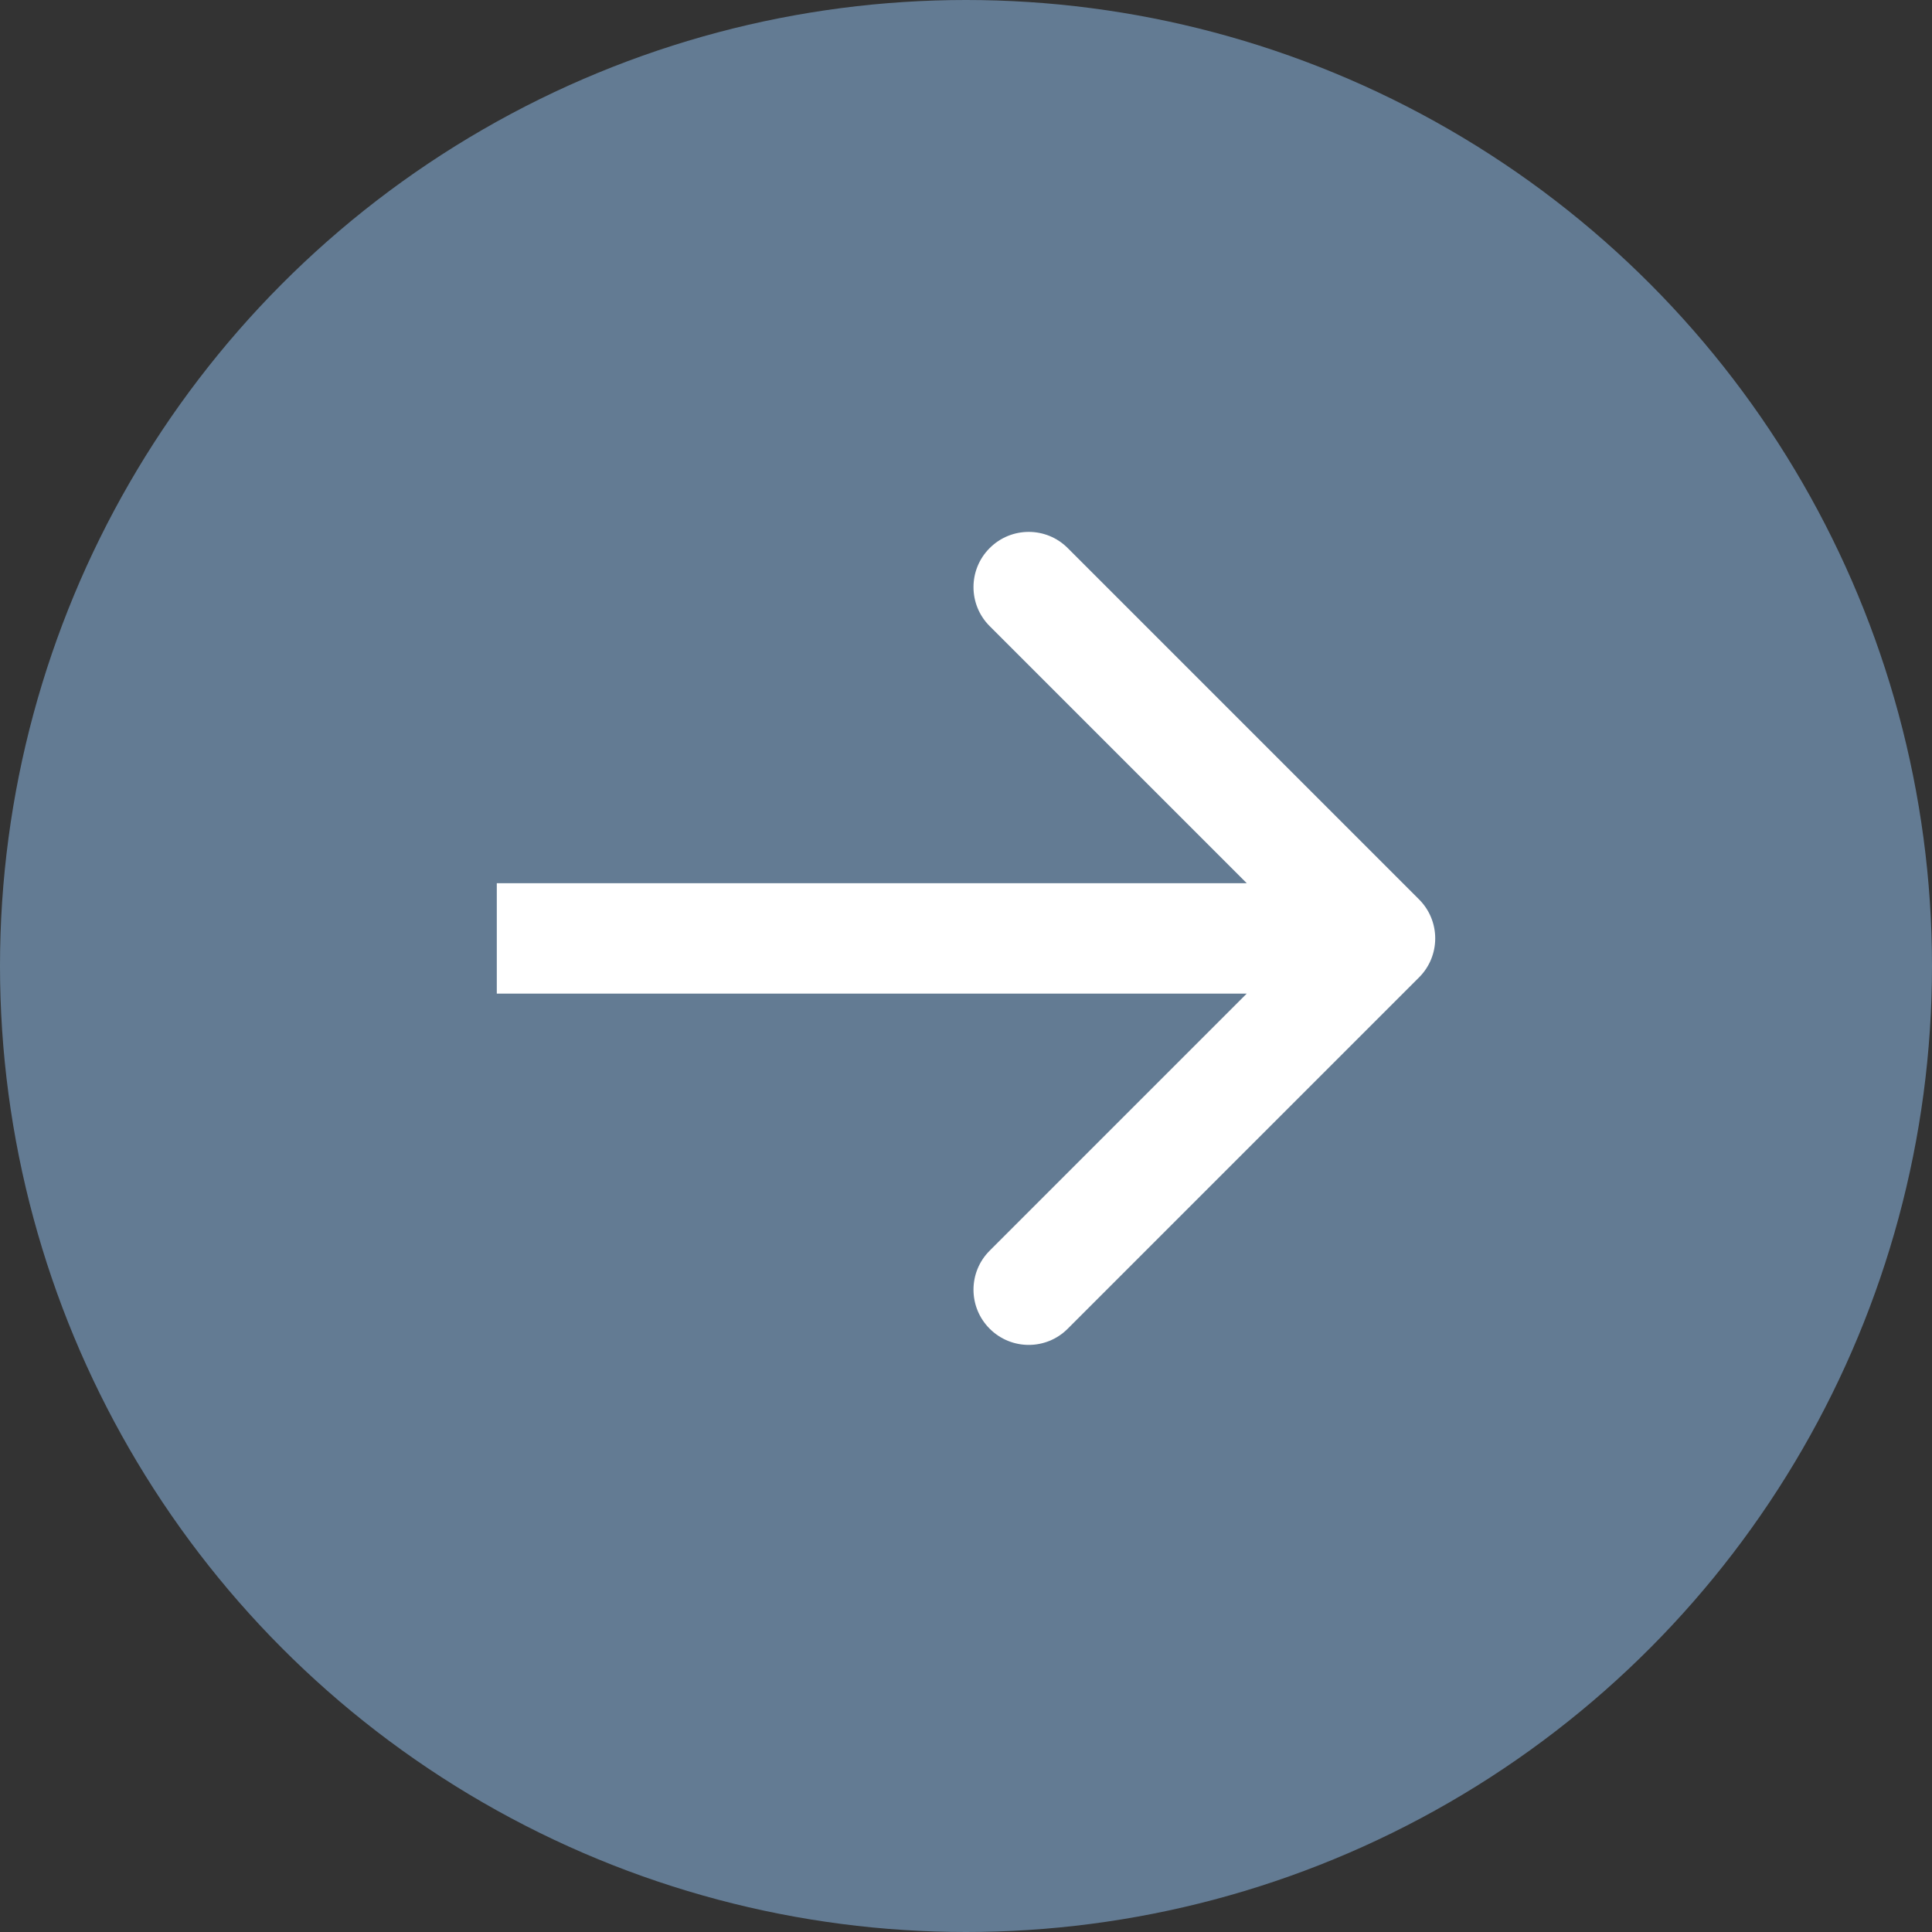 <?xml version="1.0" encoding="UTF-8"?> <svg xmlns="http://www.w3.org/2000/svg" width="35" height="35" viewBox="0 0 35 35" fill="none"><rect x="0" y="0" width="35" height="35" fill="#333333" stroke="none"/><circle cx="17.5" cy="17.5" r="17.5" fill="#637B93"></circle><path d="M25.707 16.293C26.098 16.683 26.098 17.317 25.707 17.707L19.343 24.071C18.953 24.462 18.32 24.462 17.929 24.071C17.538 23.68 17.538 23.047 17.929 22.657L23.586 17L17.929 11.343C17.538 10.953 17.538 10.319 17.929 9.929C18.32 9.538 18.953 9.538 19.343 9.929L25.707 16.293ZM9 16L25 16V18L9 18V16Z" fill="white"></path></svg> 